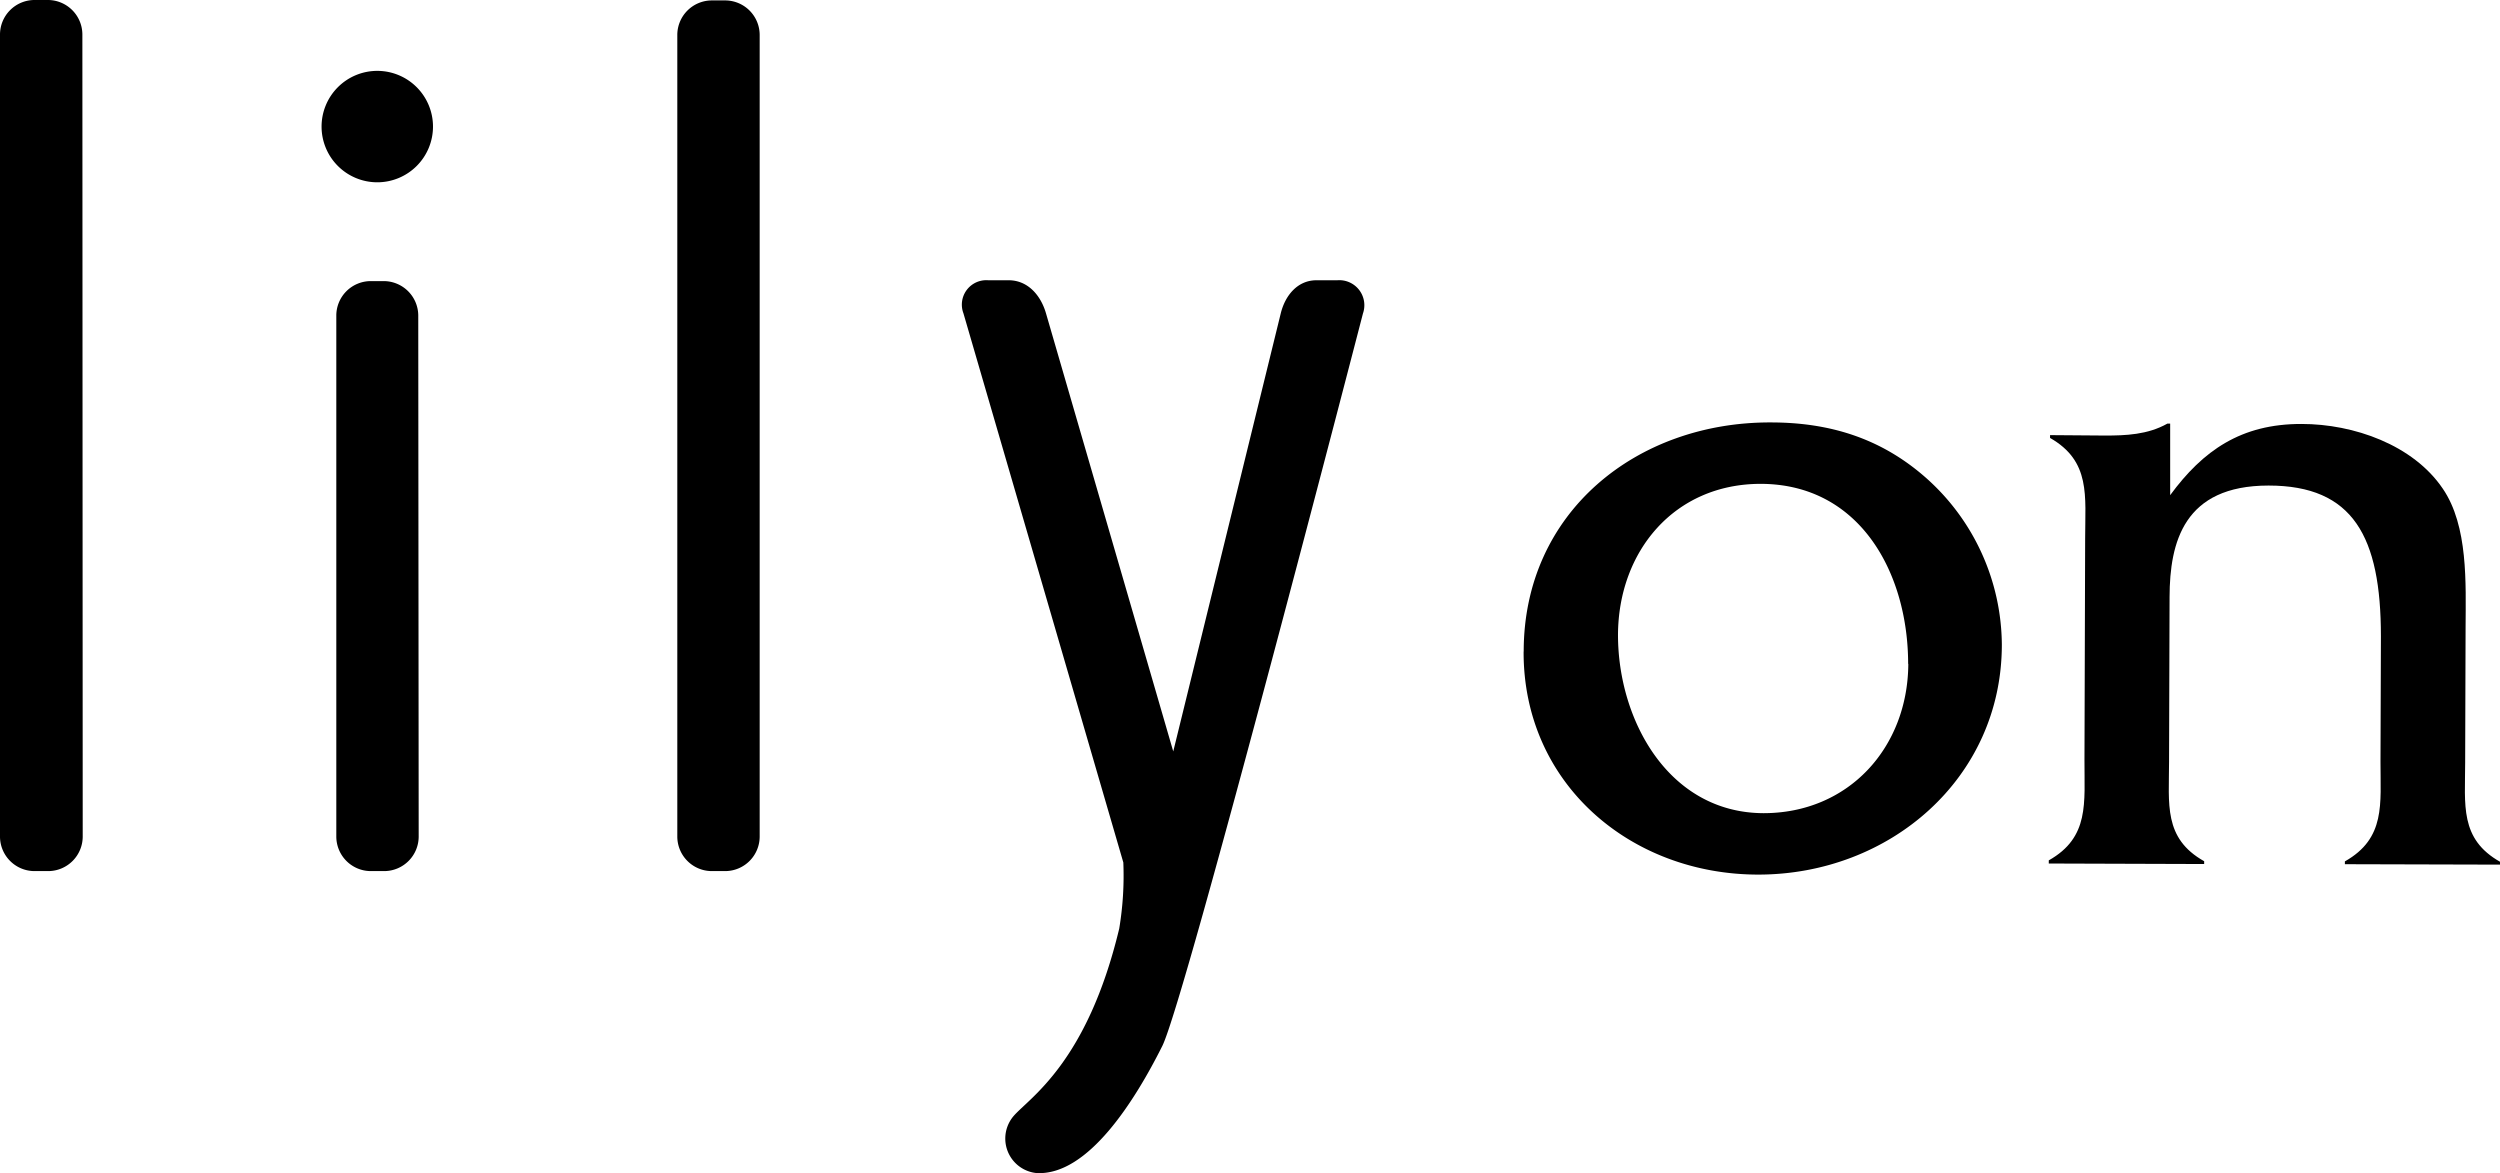 <svg xmlns="http://www.w3.org/2000/svg" viewBox="0 0 293.48 137.74"><g id="レイヤー_2" data-name="レイヤー 2"><g id="レイヤー_1-2" data-name="レイヤー 1"><path d="M50.83,14.86a6.54,6.54,0,1,1-6.54-6.54,6.54,6.54,0,0,1,6.54,6.54"/><path d="M9.71,98.21a4.06,4.06,0,0,1-4,4.05H4a4.06,4.06,0,0,1-4-4.05V4.05A4.06,4.06,0,0,1,4,0H5.67a4.06,4.06,0,0,1,4,4.05Z"/><path d="M89.18,98.21a4.06,4.06,0,0,1-4.05,4.05H83.51a4.06,4.06,0,0,1-4-4.05V4.05a4.06,4.06,0,0,1,4-4h1.62a4.06,4.06,0,0,1,4.05,4.05Z"/><path d="M131.87,101.25,113.1,36.78A2.87,2.87,0,0,1,116,32.9h2.41c2.23,0,3.76,1.74,4.38,3.88l14.94,51.43,12.61-51.38c.52-2.17,2-3.93,4.2-3.93H157a2.94,2.94,0,0,1,3,3.9s-20.86,80.62-23.56,86c-3.19,6.37-8.7,15.21-14.74,14.91A4.07,4.07,0,0,1,119,131c1.89-2.17,8.62-6.24,12.39-22a37.85,37.85,0,0,0,.48-7.75"/><path d="M49.15,98.21a4.06,4.06,0,0,1-4,4.05H43.48a4.06,4.06,0,0,1-4-4.05V37a4.05,4.05,0,0,1,4-4H45.1a4.06,4.06,0,0,1,4,4Z"/><path d="M178.87,76.48c0-16.38,13.3-26.94,29-26.89,7,0,13,1.9,18.22,6.5A26.39,26.39,0,0,1,235,75.67c0,15.73-13.19,27-28.59,27-15,0-27.6-10.68-27.55-26.18M224,77.93c0-10.6-5.61-21.1-17.3-21.13-10.15,0-16.73,7.92-16.76,17.74,0,10,5.94,20.88,17.08,20.92,10,0,16.95-7.7,17-17.53"/><path d="M247.11,51.13c2.4,0,5-.09,7.32-1.4h.33l0,8.4c3.84-5.23,8.32-8.38,15.43-8.36,6.11,0,13.09,2.45,16.57,7.59,3,4.38,2.7,11.15,2.68,16.28l-.05,15.84c0,5-.68,9,4.12,11.7v.32l-18.24-.05v-.33c4.81-2.72,4.17-6.76,4.18-11.67l.05-14.75C279.5,63,276.25,57,266.31,57s-11.6,6.63-11.62,13.07l-.06,19.33c0,5-.68,9,4.12,11.7v.33l-18.24-.06V101c4.81-2.71,4.17-6.76,4.19-11.78l.08-26c0-5,.68-9.07-4.12-11.81v-.33Z"/></g></g></svg>